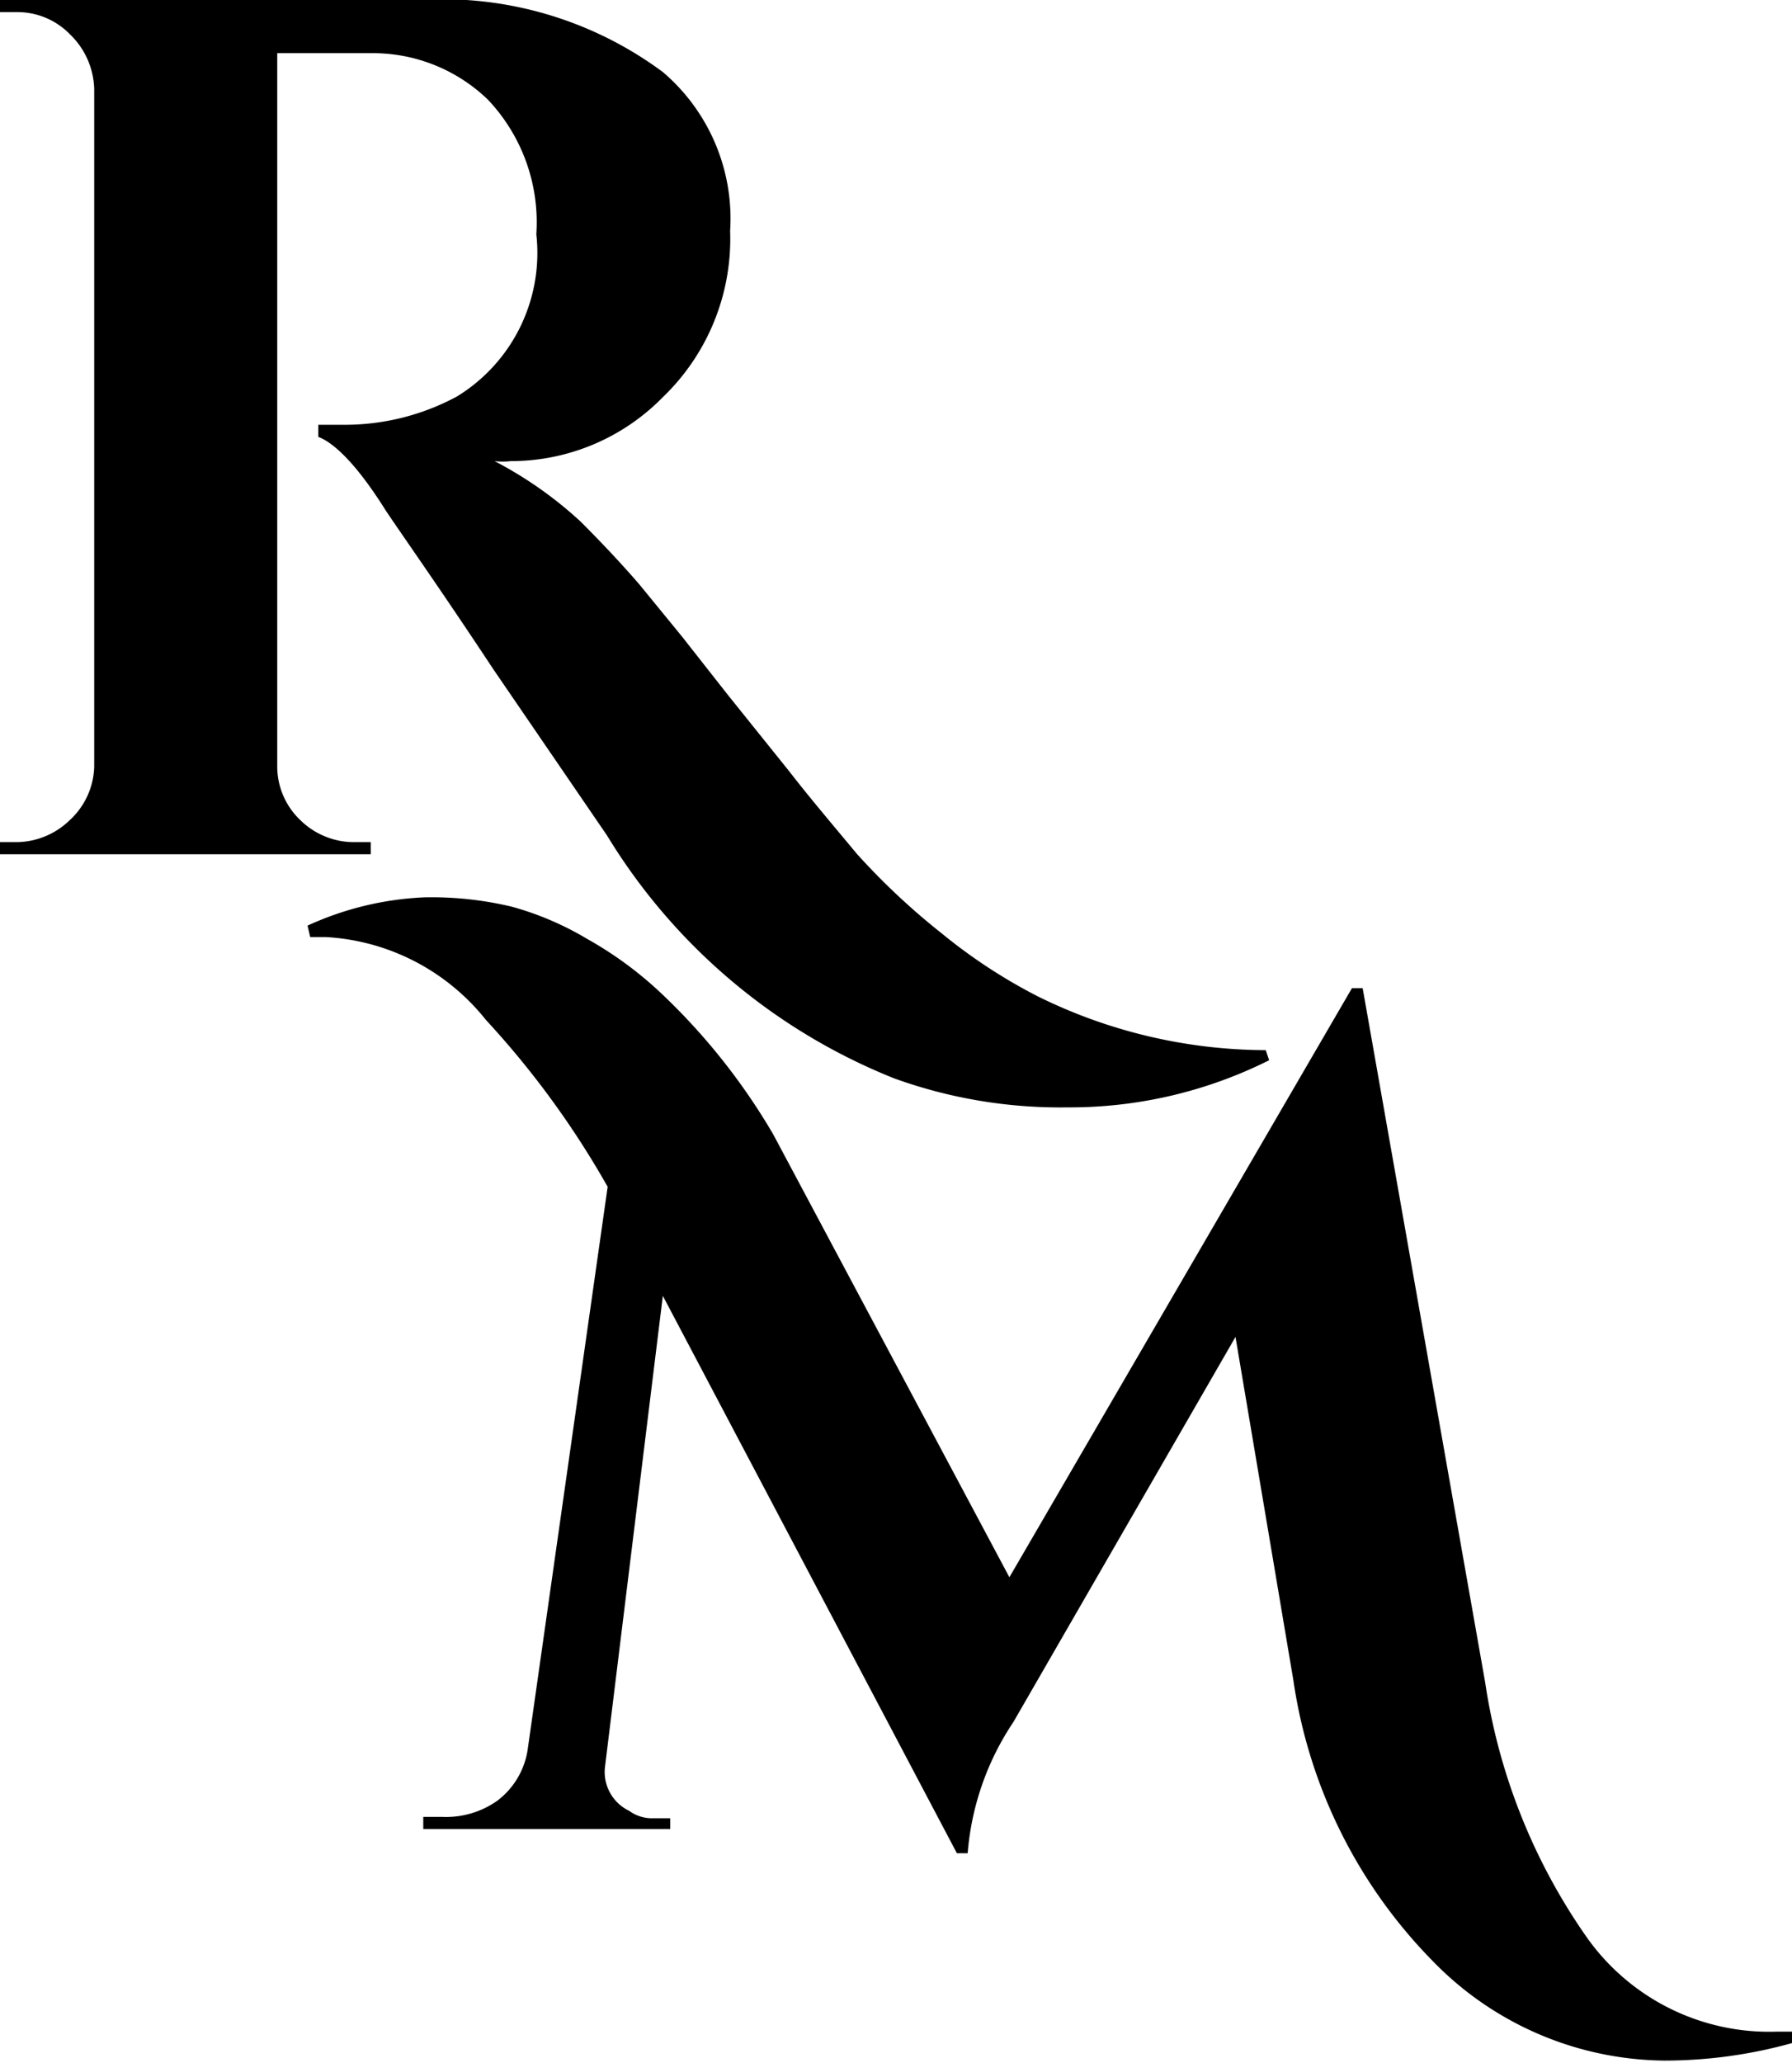 <svg id="Capa_1" data-name="Capa 1" xmlns="http://www.w3.org/2000/svg" viewBox="0 0 26.63 30.65"><title>logo-mobile-rm-b</title><path d="M21.13,19a6.62,6.62,0,0,1-3,.7,7.26,7.26,0,0,1-2.57-.43,8.82,8.82,0,0,1-4.27-3.61L9.6,13.19c-.82-1.24-1.36-2-1.6-2.36-.42-.67-.76-1-1-1.09V9.56h.36a3.51,3.51,0,0,0,1.7-.42,2.5,2.5,0,0,0,1.18-2.41,2.65,2.65,0,0,0-.72-2,2.46,2.46,0,0,0-1.74-.69H6.39V14.62a1.1,1.1,0,0,0,.34.81,1.14,1.14,0,0,0,.82.33h.23v.18H2.27v-.18h.24a1.15,1.15,0,0,0,.8-.33,1.12,1.12,0,0,0,.36-.79V4.57a1.17,1.17,0,0,0-.36-.81,1.09,1.09,0,0,0-.8-.33H2.27V3.25H8.49a5.5,5.5,0,0,1,3.63,1.07,2.86,2.86,0,0,1,1,2.36,3.26,3.26,0,0,1-1,2.47,3.16,3.16,0,0,1-2.26.95,1.06,1.06,0,0,1-.24,0A5.89,5.89,0,0,1,10.9,11q.49.49.87.93l.63.77.7.89L14,14.71c.31.4.66.81,1,1.22a10.32,10.32,0,0,0,1.27,1.19,8,8,0,0,0,1.42.93,7.69,7.69,0,0,0,3.39.8Z" transform="translate(-2.27 -3.25)"/><path d="M6.84,17a4.64,4.64,0,0,1,1.74-.42,5.13,5.13,0,0,1,1.3.14A4.53,4.53,0,0,1,11,17.2a5.55,5.55,0,0,1,1.09.8,9.42,9.42,0,0,1,1.67,2.1l3.51,6.58,5.09-8.75h.16l1.82,10.31A8.87,8.87,0,0,0,25.83,32a3.32,3.32,0,0,0,2.84,1.43h.23v.17a7.06,7.06,0,0,1-1.9.26,4.86,4.86,0,0,1-3.45-1.49,7.48,7.48,0,0,1-2.06-4.16l-.86-5.1-3.3,5.72a4.08,4.08,0,0,0-.68,1.95h-.16l-4.37-8.28-.86,7a.64.64,0,0,0,.36.65.57.57,0,0,0,.33.11h.28v.16H8.56v-.18h.28A1.32,1.32,0,0,0,9.66,30a1.17,1.17,0,0,0,.45-.75l1.19-8.37A13.26,13.26,0,0,0,9.49,18.4a3.27,3.27,0,0,0-2.38-1.23l-.23,0Z" transform="translate(-2.27 -3.25)"/></svg>